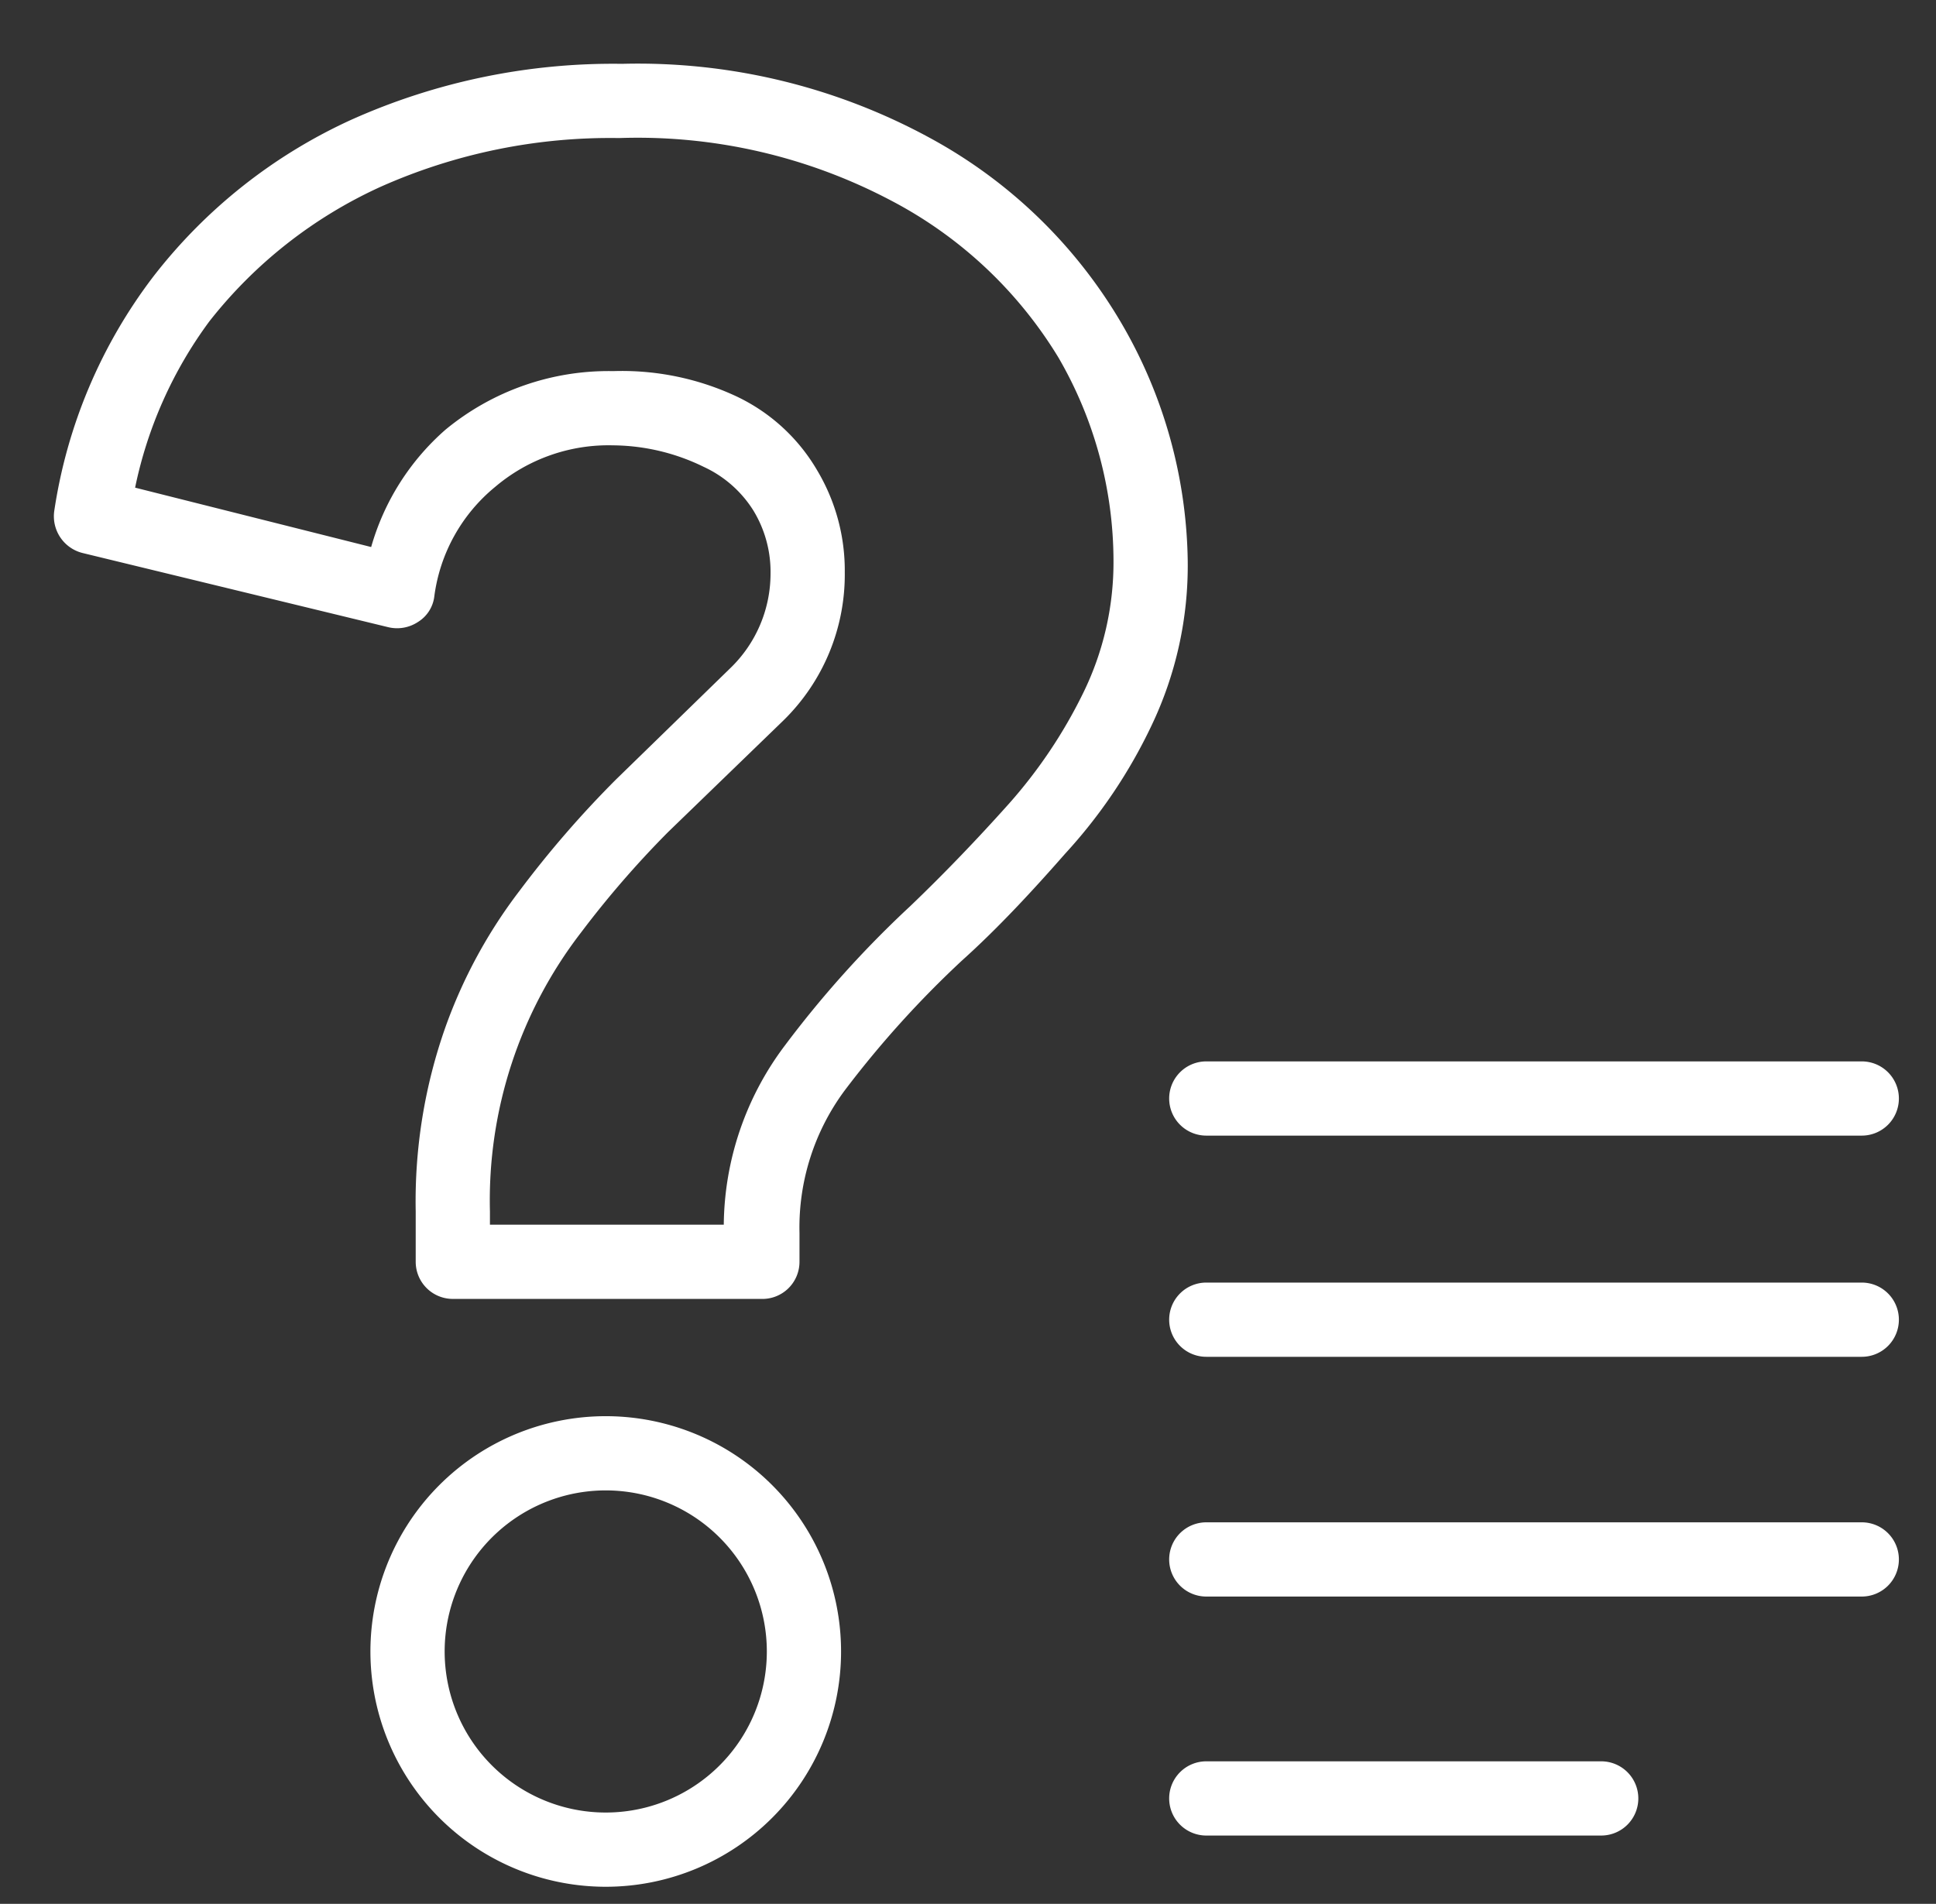 <svg id="Calque_1" data-name="Calque 1" xmlns="http://www.w3.org/2000/svg" viewBox="0 0 26.08 25.65"><rect x="0" y="0" width="26.08" height="25.65" fill="#333333" stroke="none"/><title>faq</title><path d="M10.25,17.5H6.1a.5.5,0,0,1-.5-.5v-.68A7.05,7.05,0,0,1,6,13.84,6.76,6.76,0,0,1,7,12,14,14,0,0,1,8.3,10.5L9.84,9a1.77,1.77,0,0,0,.54-1.27,1.59,1.59,0,0,0-.23-.85,1.56,1.56,0,0,0-.67-.59A2.82,2.82,0,0,0,8.26,6a2.36,2.36,0,0,0-1.59.56,2.29,2.29,0,0,0-.82,1.48.47.47,0,0,1-.22.34.51.51,0,0,1-.4.07l-4.12-1a.51.51,0,0,1-.38-.56A6.88,6.88,0,0,1,2.07,3.72,7.09,7.09,0,0,1,4.74,1.61,8.62,8.62,0,0,1,8.38.86a8.22,8.22,0,0,1,4.15,1,6.68,6.68,0,0,1,2.58,2.5A6.52,6.52,0,0,1,16,7.56a5,5,0,0,1-.49,2.22,6.94,6.94,0,0,1-1.16,1.72c-.43.49-.9,1-1.39,1.44a13.58,13.58,0,0,0-1.58,1.75,3.1,3.1,0,0,0-.61,1.92V17A.5.5,0,0,1,10.25,17.5Zm-3.65-1H9.75a4.07,4.07,0,0,1,.82-2.41,14.14,14.14,0,0,1,1.69-1.88c.46-.44.91-.91,1.33-1.38a6.63,6.63,0,0,0,1-1.49A4,4,0,0,0,15,7.56a5.47,5.47,0,0,0-.74-2.74A5.76,5.76,0,0,0,12,2.7a7.31,7.31,0,0,0-3.66-.84,7.6,7.6,0,0,0-3.22.66,6.19,6.19,0,0,0-2.3,1.81,5.71,5.71,0,0,0-1,2.24L5,7.37A3.3,3.3,0,0,1,6,5.79,3.45,3.45,0,0,1,8.26,5a3.64,3.64,0,0,1,1.66.34,2.49,2.49,0,0,1,1.09,1,2.63,2.63,0,0,1,.37,1.37,2.75,2.75,0,0,1-.83,2L9,11.21a13.2,13.2,0,0,0-1.17,1.35A5.91,5.91,0,0,0,6.6,16.32Z" style="fill:#fff"/><path d="M8.17,25.42a3.17,3.17,0,1,1,3.16-3.17A3.17,3.17,0,0,1,8.17,25.42Zm0-5.34a2.17,2.17,0,1,0,2.16,2.17A2.17,2.17,0,0,0,8.17,20.08Z" style="fill:#fff"/><path d="M25.08,15.3H16.25a.5.5,0,0,1-.5-.5.5.5,0,0,1,.5-.5h8.83a.5.5,0,0,1,.5.5A.5.5,0,0,1,25.08,15.3Z" style="fill:#fff"/><path d="M25.08,18.28H16.25a.5.5,0,0,1-.5-.5.5.5,0,0,1,.5-.5h8.83a.5.5,0,0,1,.5.5A.5.5,0,0,1,25.08,18.28Z" style="fill:#fff"/><path d="M25.08,21.51H16.25a.5.5,0,0,1-.5-.5.5.5,0,0,1,.5-.5h8.83a.5.5,0,0,1,.5.5A.5.5,0,0,1,25.08,21.51Z" style="fill:#fff"/><path d="M21.57,24.73H16.25a.5.5,0,0,1-.5-.5.5.5,0,0,1,.5-.5h5.32a.5.5,0,0,1,.5.5A.5.5,0,0,1,21.57,24.73Z" style="fill:#fff"/></svg>
